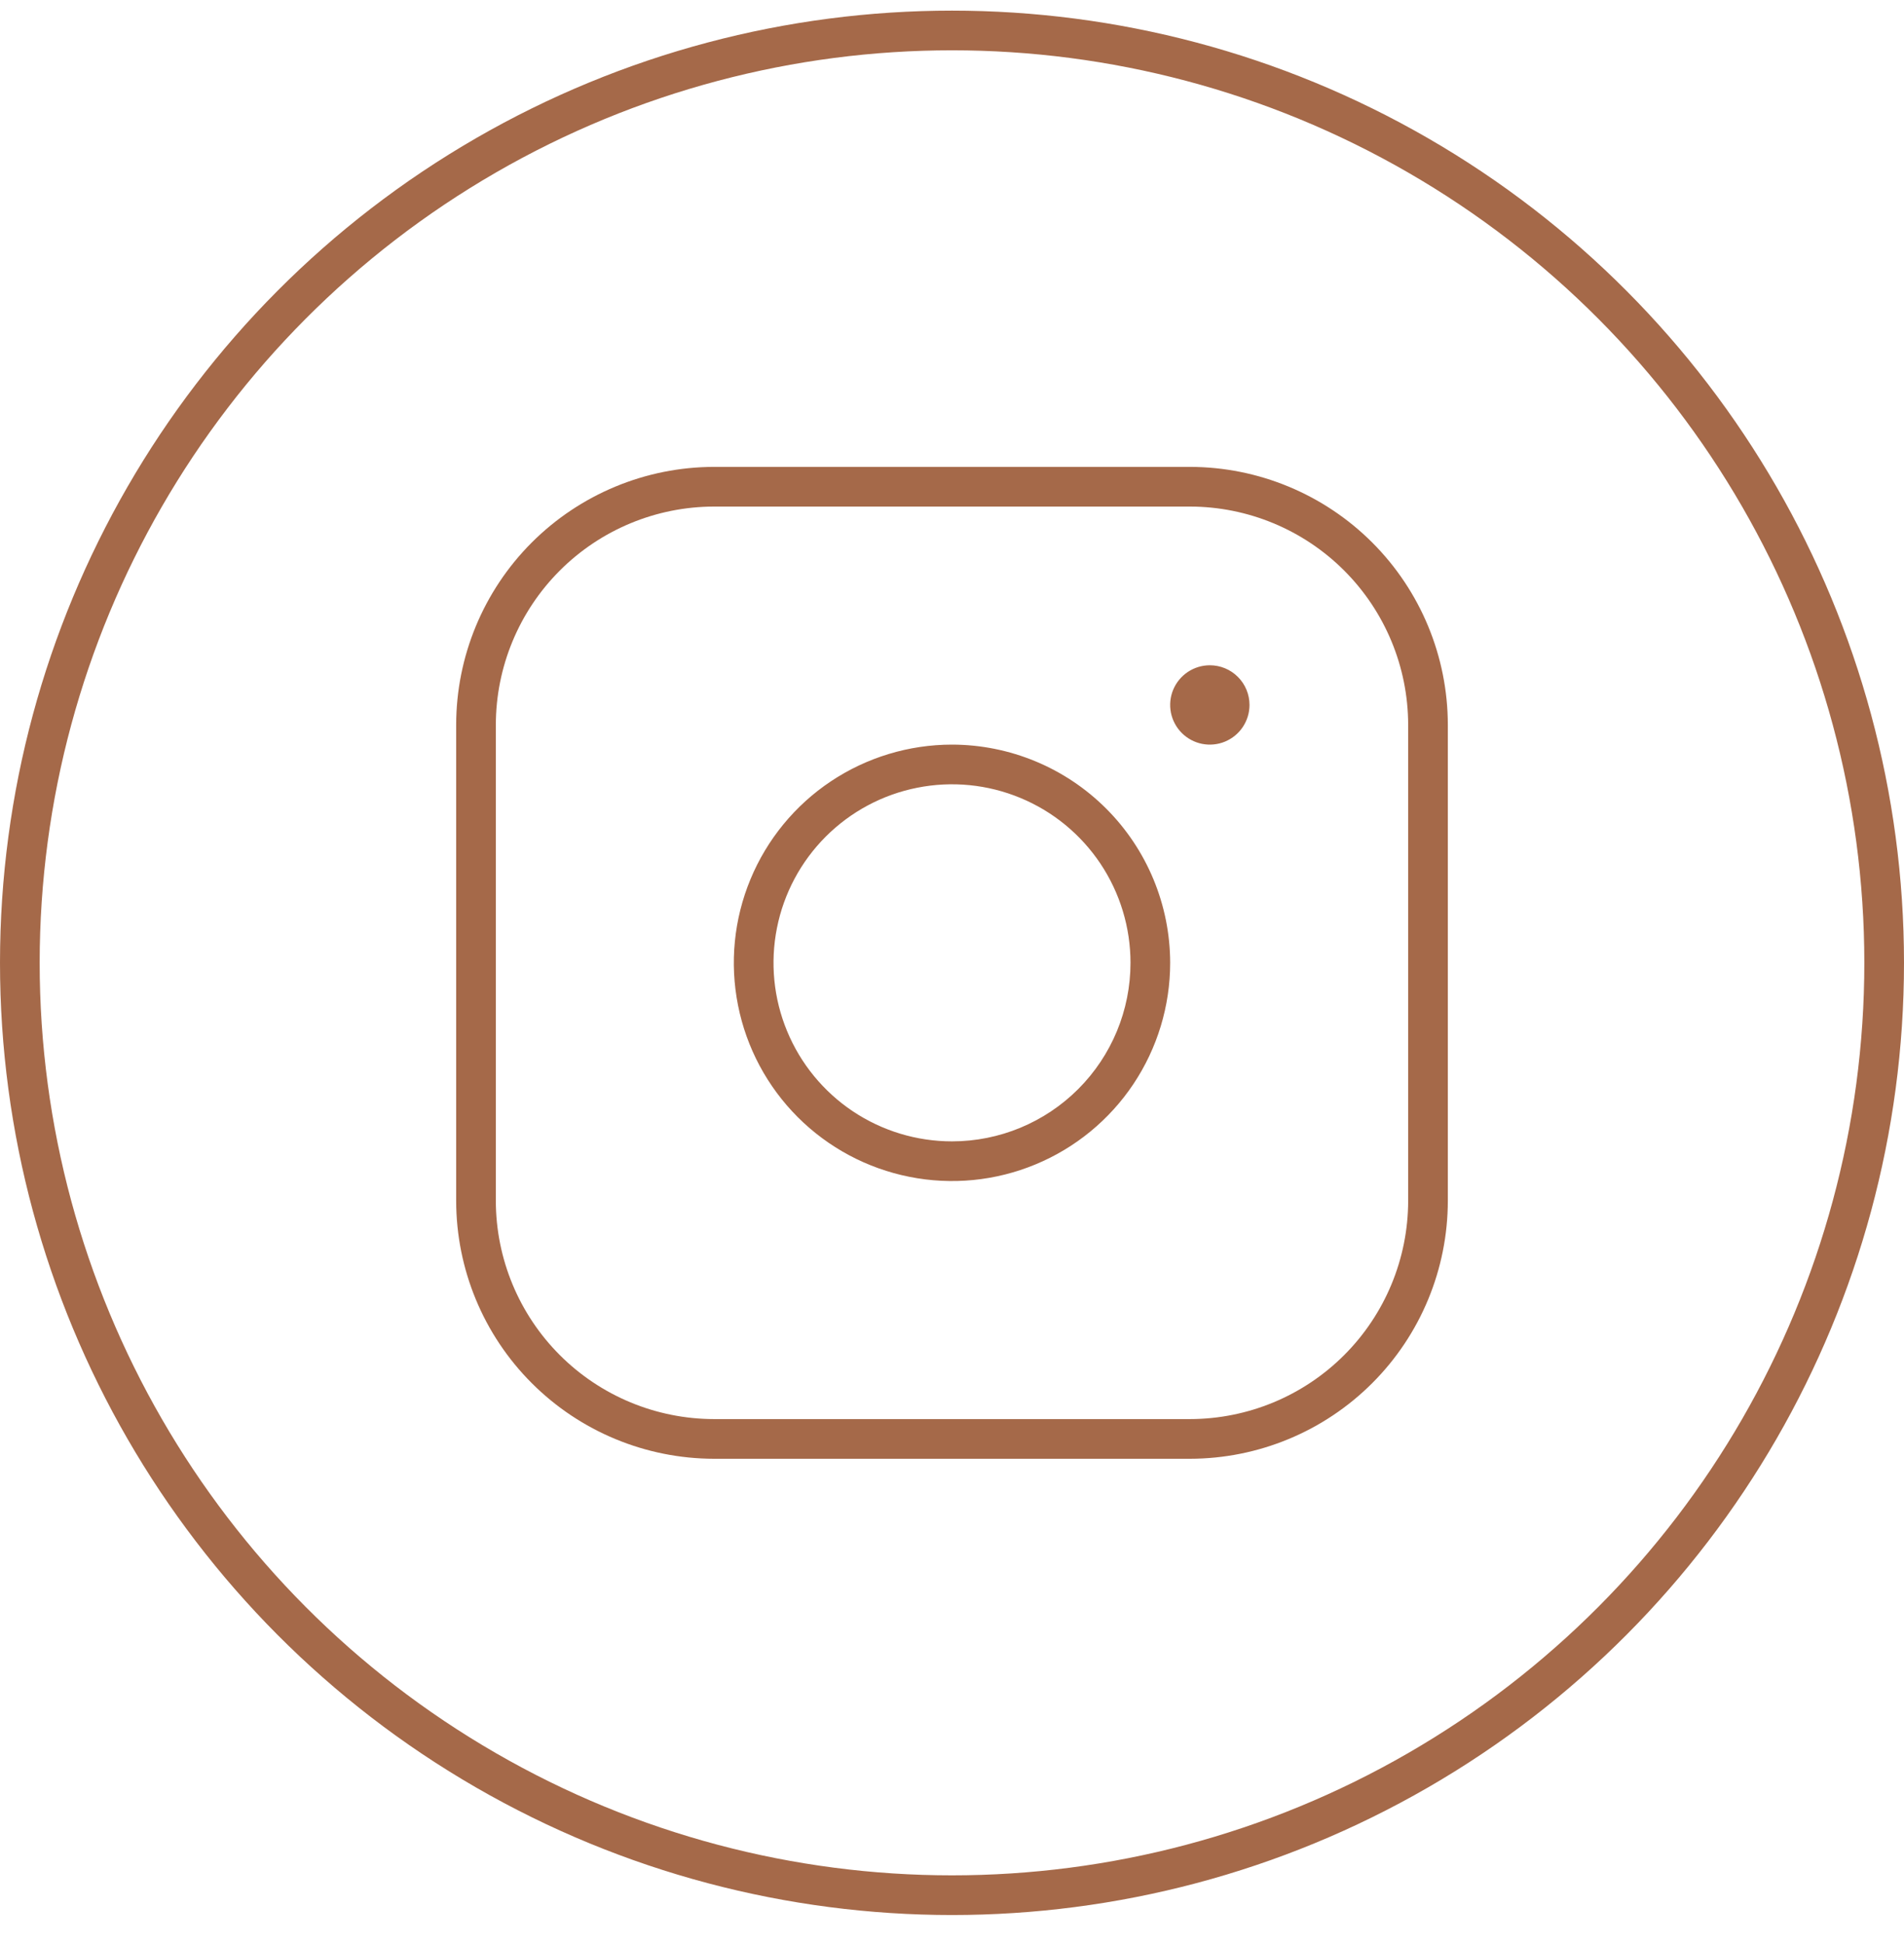 <svg width="48" height="49" viewBox="0 0 48 49" fill="none" xmlns="http://www.w3.org/2000/svg">
<circle cx="24" cy="24.268" r="23.5" stroke="#A56949"/>
<path d="M24 18.768C22.912 18.768 21.849 19.091 20.944 19.695C20.04 20.299 19.335 21.158 18.919 22.163C18.502 23.168 18.393 24.274 18.606 25.341C18.818 26.408 19.342 27.388 20.111 28.157C20.88 28.926 21.86 29.45 22.927 29.662C23.994 29.875 25.1 29.766 26.105 29.349C27.11 28.933 27.969 28.228 28.573 27.324C29.177 26.419 29.5 25.356 29.5 24.268C29.498 22.81 28.918 21.412 27.887 20.381C26.856 19.35 25.458 18.77 24 18.768ZM24 28.768C23.11 28.768 22.24 28.504 21.5 28.01C20.76 27.515 20.183 26.812 19.843 25.99C19.502 25.168 19.413 24.263 19.587 23.39C19.76 22.517 20.189 21.715 20.818 21.086C21.447 20.457 22.249 20.028 23.122 19.855C23.995 19.681 24.9 19.77 25.722 20.111C26.544 20.451 27.247 21.028 27.742 21.768C28.236 22.508 28.5 23.378 28.5 24.268C28.5 25.462 28.026 26.606 27.182 27.45C26.338 28.294 25.194 28.768 24 28.768ZM30 11.768H18C16.277 11.77 14.625 12.456 13.406 13.674C12.187 14.893 11.502 16.545 11.5 18.268V30.268C11.502 31.991 12.187 33.644 13.406 34.862C14.625 36.081 16.277 36.766 18 36.768H30C31.723 36.766 33.375 36.081 34.594 34.862C35.813 33.644 36.498 31.991 36.5 30.268V18.268C36.498 16.545 35.813 14.893 34.594 13.674C33.375 12.456 31.723 11.77 30 11.768ZM35.5 30.268C35.498 31.726 34.918 33.124 33.887 34.155C32.856 35.186 31.458 35.766 30 35.768H18C16.542 35.766 15.144 35.186 14.113 34.155C13.082 33.124 12.502 31.726 12.5 30.268V18.268C12.502 16.81 13.082 15.412 14.113 14.381C15.144 13.35 16.542 12.77 18 12.768H30C31.458 12.77 32.856 13.35 33.887 14.381C34.918 15.412 35.498 16.81 35.5 18.268V30.268ZM31.5 17.768C31.5 17.966 31.441 18.159 31.331 18.324C31.222 18.488 31.065 18.616 30.883 18.692C30.7 18.768 30.499 18.787 30.305 18.749C30.111 18.71 29.933 18.615 29.793 18.475C29.653 18.335 29.558 18.157 29.519 17.963C29.481 17.769 29.5 17.568 29.576 17.385C29.652 17.203 29.78 17.047 29.944 16.937C30.109 16.827 30.302 16.768 30.5 16.768C30.765 16.768 31.02 16.873 31.207 17.061C31.395 17.248 31.5 17.503 31.5 17.768Z" fill="#A56949"/>
</svg>

